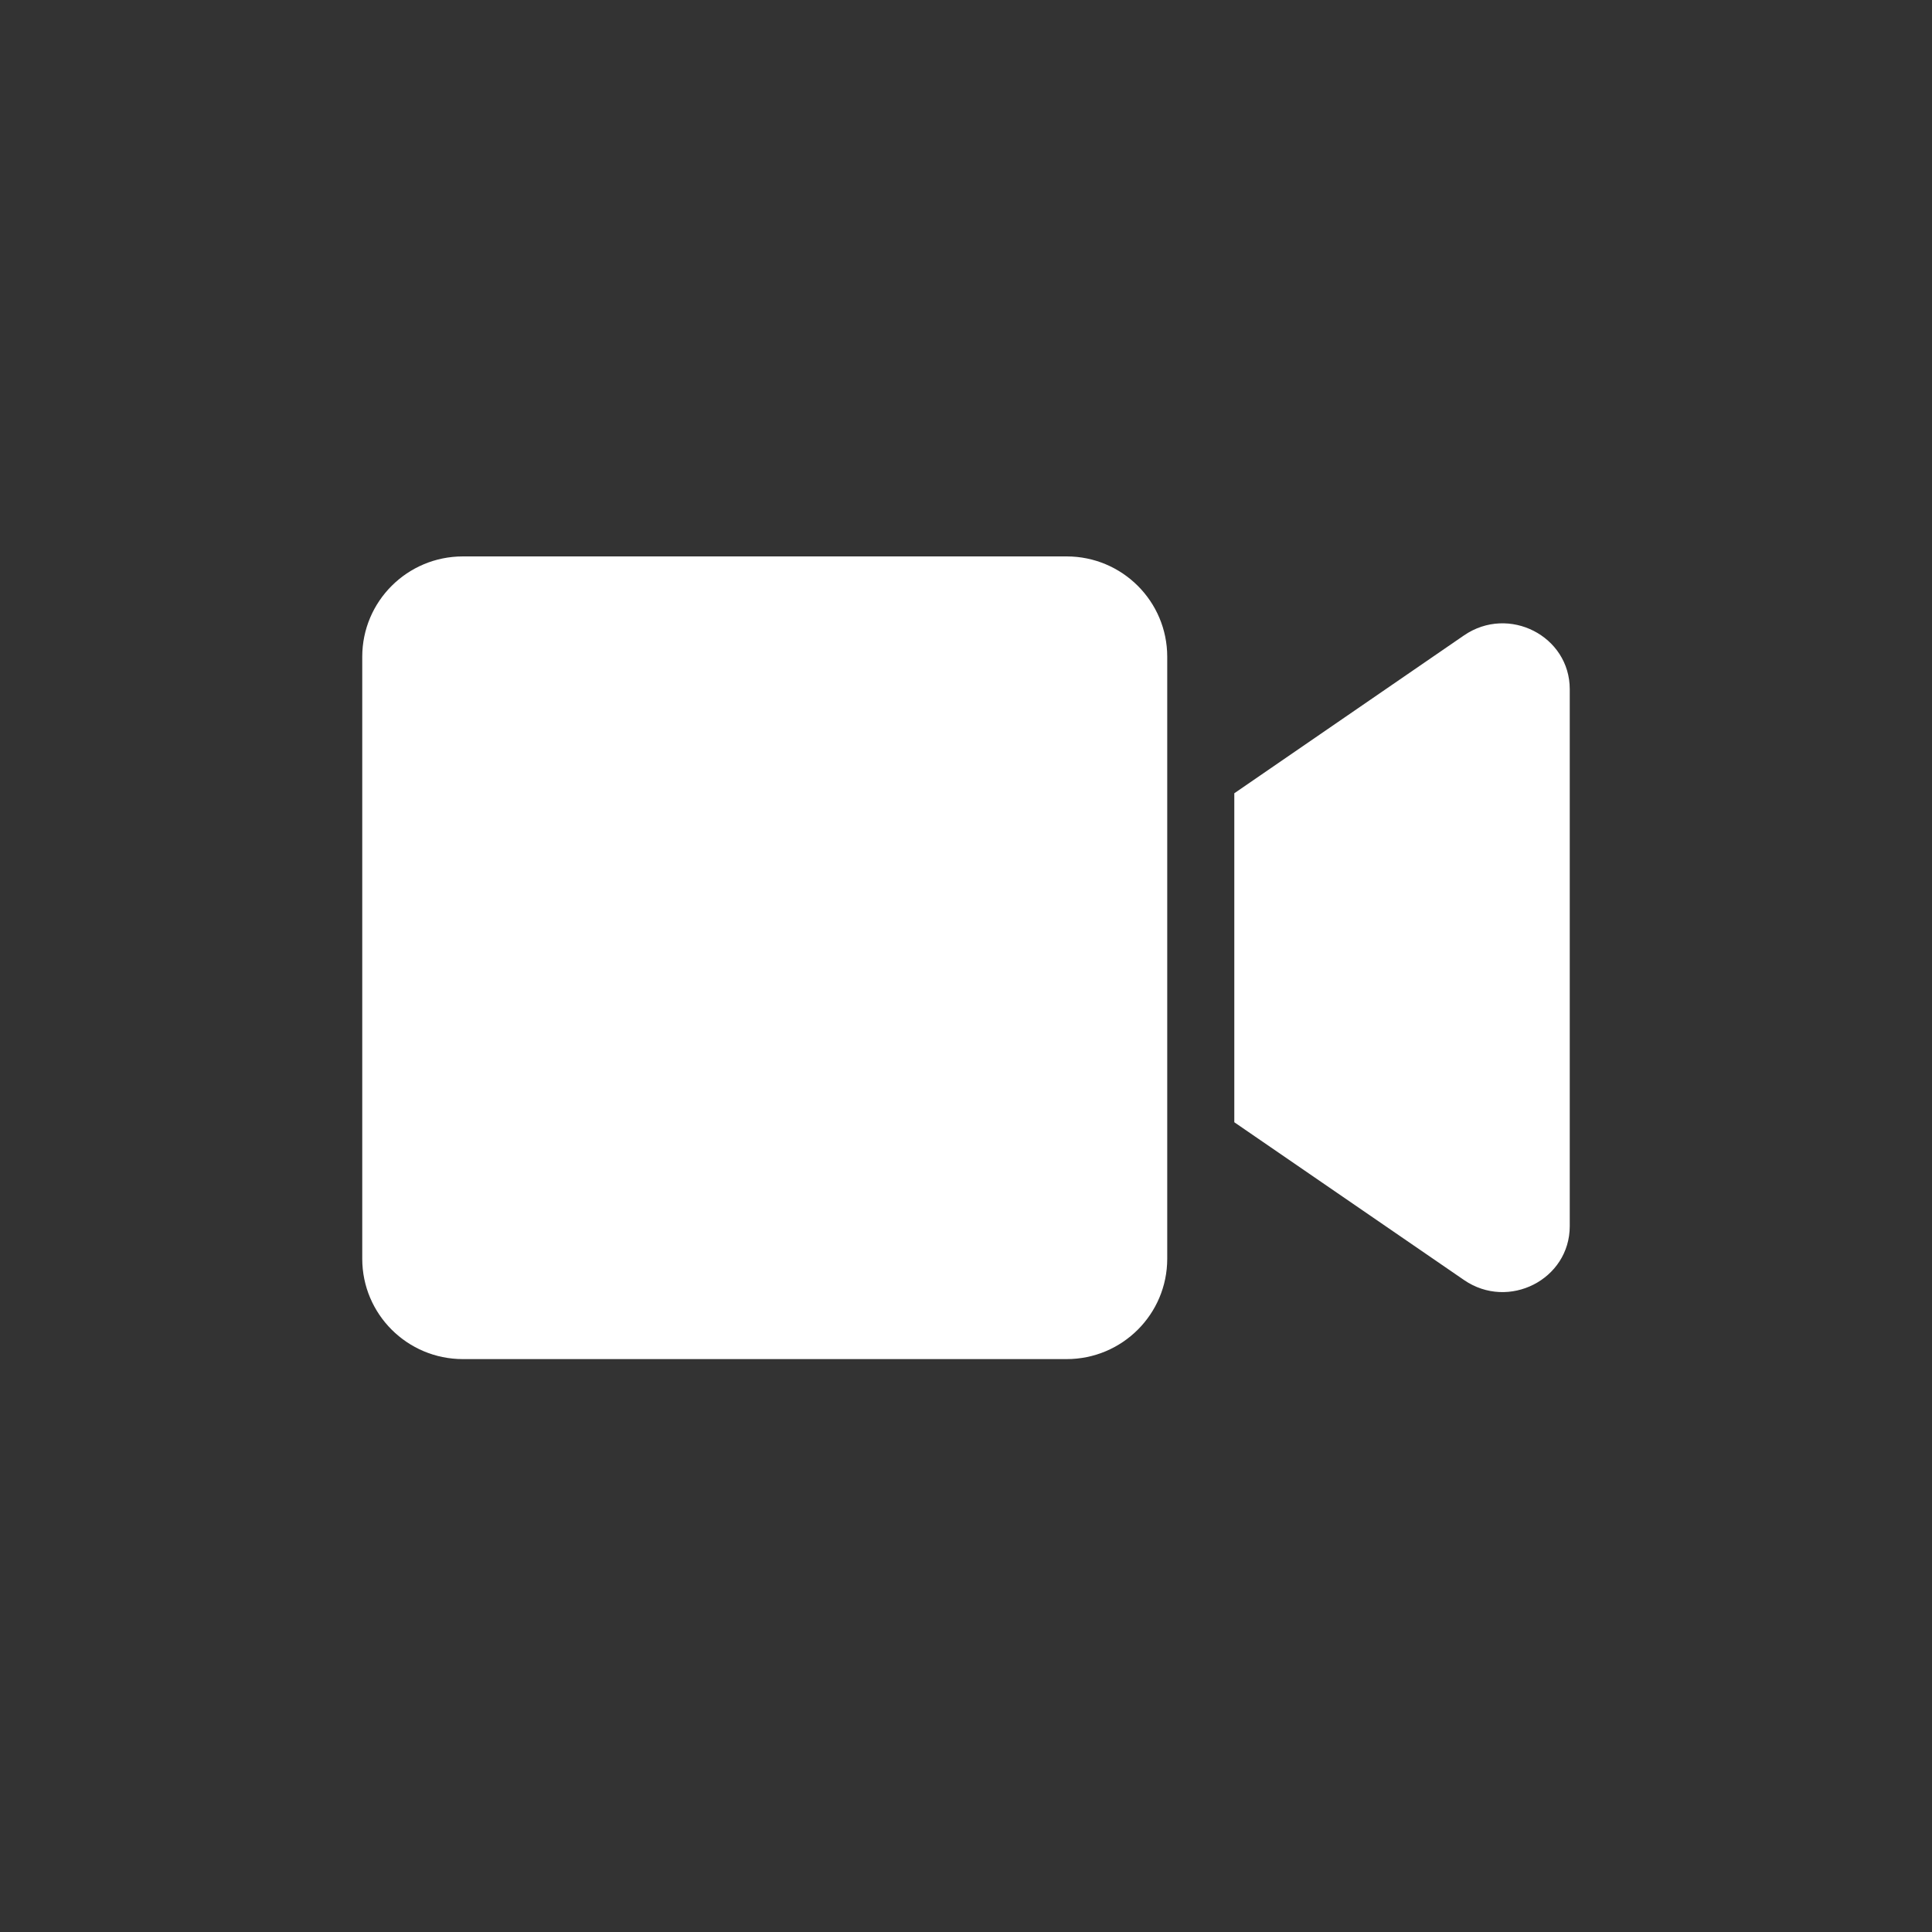 <svg width="32" height="32" viewBox="0 0 32 32" fill="none" xmlns="http://www.w3.org/2000/svg">
<rect x="0" y="0" width="32" height="32" fill="#333333" stroke="none"/>
<path d="M19.333 10.878V20.849C19.333 21.767 18.587 22.511 17.667 22.511H7.667C6.746 22.511 6 21.767 6 20.849V10.878C6 9.96 6.746 9.216 7.667 9.216H17.667C18.587 9.216 19.333 9.96 19.333 10.878ZM26 11.415V20.309C26 21.192 24.987 21.708 24.25 21.202L20.444 18.588V13.139L24.25 10.523C24.99 10.017 26 10.535 26 11.415Z" fill="white"/>
</svg>
